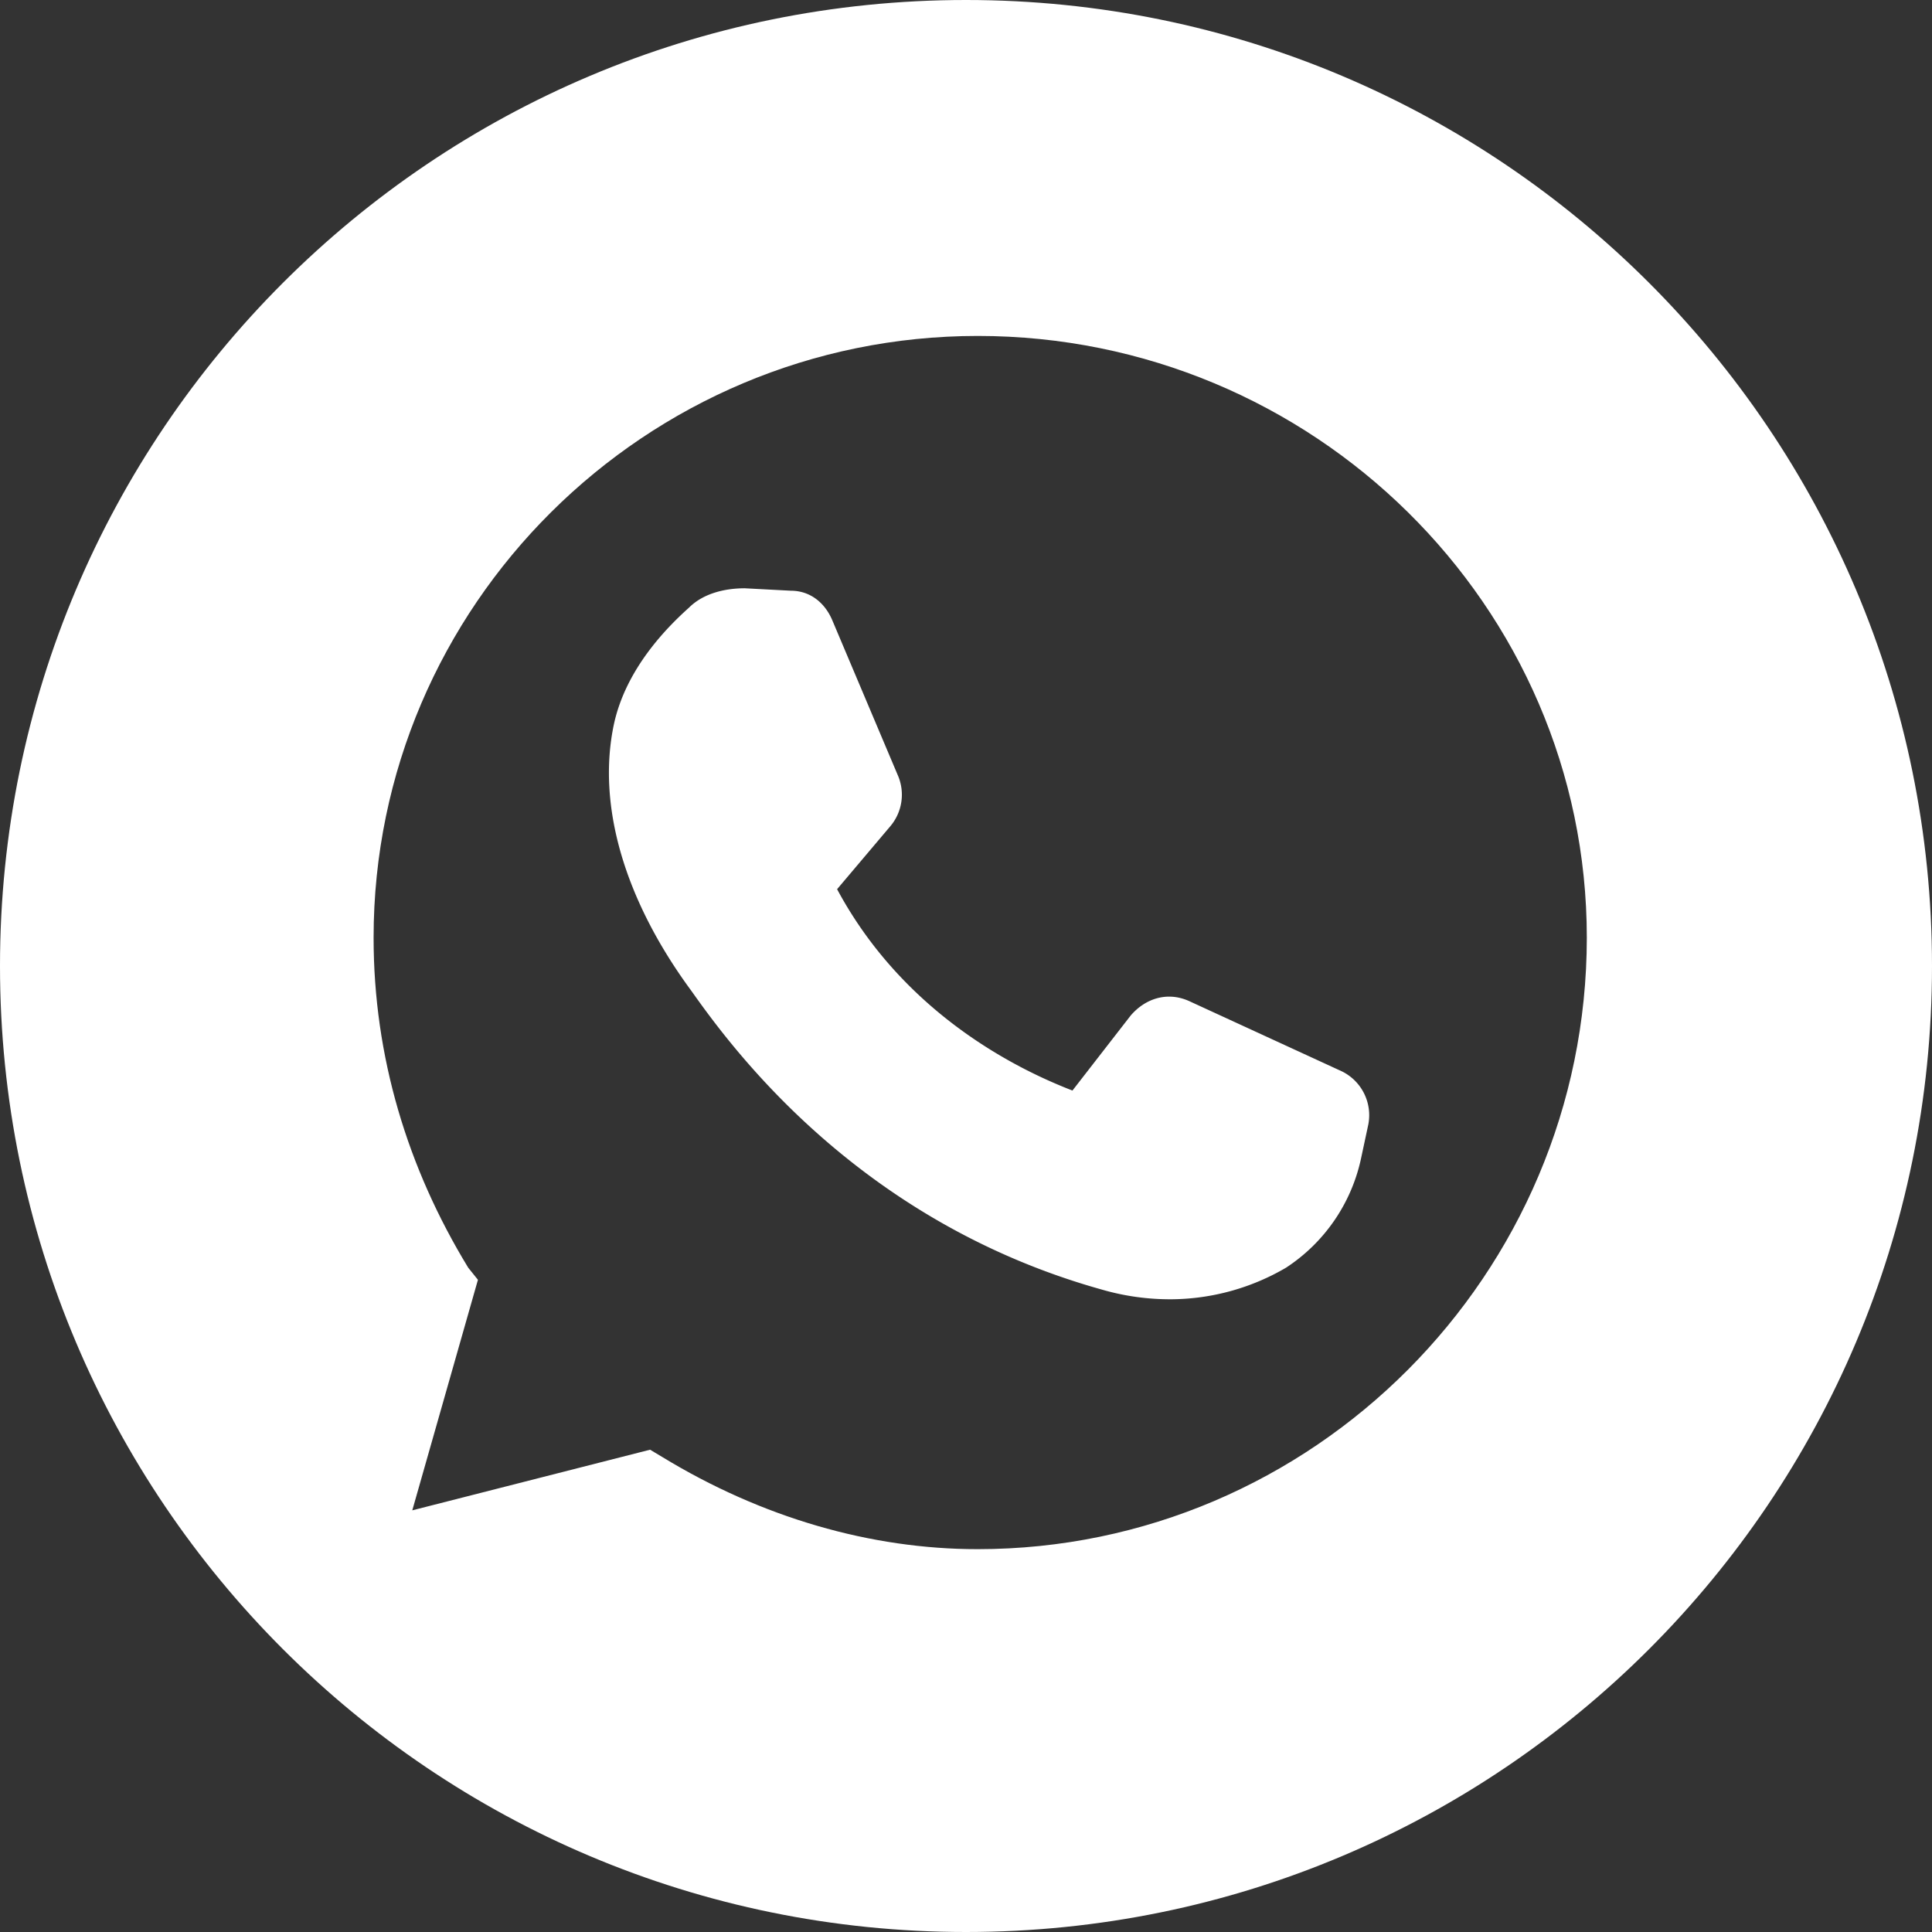 <svg id="Calque_1" data-name="Calque 1" xmlns="http://www.w3.org/2000/svg" width="412" height="412" viewBox="0 0 412 412"><rect x="0" y="0" width="412" height="412" fill="#333333" stroke="none"/><defs><style>.cls-1{fill:#ffffff;}</style></defs><title>whatsapp_2</title><path class="cls-1" d="M286.42,288.77a9.11,9.11,0,0,1-9.83,3.11c-9.31-3.11-40.36-16-57.43-49.16a9.58,9.58,0,0,1,1-9.83l12.42-14-14-32.6-10.35-1a5.87,5.87,0,0,0-4.14,1.56c-4.14,3.62-10.87,10.35-12.94,19.66-3.1,14,2.07,31.56,14.49,48.64,8.28,11.38,33.64,46.05,81.76,59.51,11.38,3.1,21.73,2.07,30.53-3.63a27,27,0,0,0,11.38-16.55l2.07-7.25-32.6-15Z" transform="translate(-50 -50)"/><path class="cls-1" d="M341.79,289.81l-1.55,7.24a37.12,37.12,0,0,1-16,23.29,49,49,0,0,1-24.32,6.73,52.14,52.14,0,0,1-15-2.08c-51.74-14.48-78.65-51.22-87.45-63.64-14.49-19.66-20.18-39.84-16.55-56.92,2.58-11.9,11.38-20.7,16-24.84,3.1-3.1,7.76-4.14,11.9-4.14l9.83.52c4.14,0,7.24,2.59,8.8,6.21l14,33.12a10.4,10.4,0,0,1-1.56,10.86l-11.38,13.46c15,27.94,40.88,39.32,50.19,42.94l12.42-16c3.11-3.62,7.76-5.17,12.42-3.1l32.6,15A10.41,10.41,0,0,1,341.79,289.81Z" transform="translate(-50 -50)"/><path class="cls-1" d="M256,50C142.2,50,50,142.2,50,256s92.2,206,206,206,206-92.2,206-206S369.8,50,256,50Zm2.48,330.36c-22.77,0-46.05-6.73-67.26-19.66l-2.59-1.55-50.71,12.93,14-49.16-2.07-2.58c-12.94-21.22-20.18-45-20.18-70.37,0-70.89,58-128.33,128.84-128.33,71.41,0,129.88,57.44,129.88,128.33C388.36,321.89,329.89,380.36,258.48,380.36Z" transform="translate(-50 -50)"/></svg>